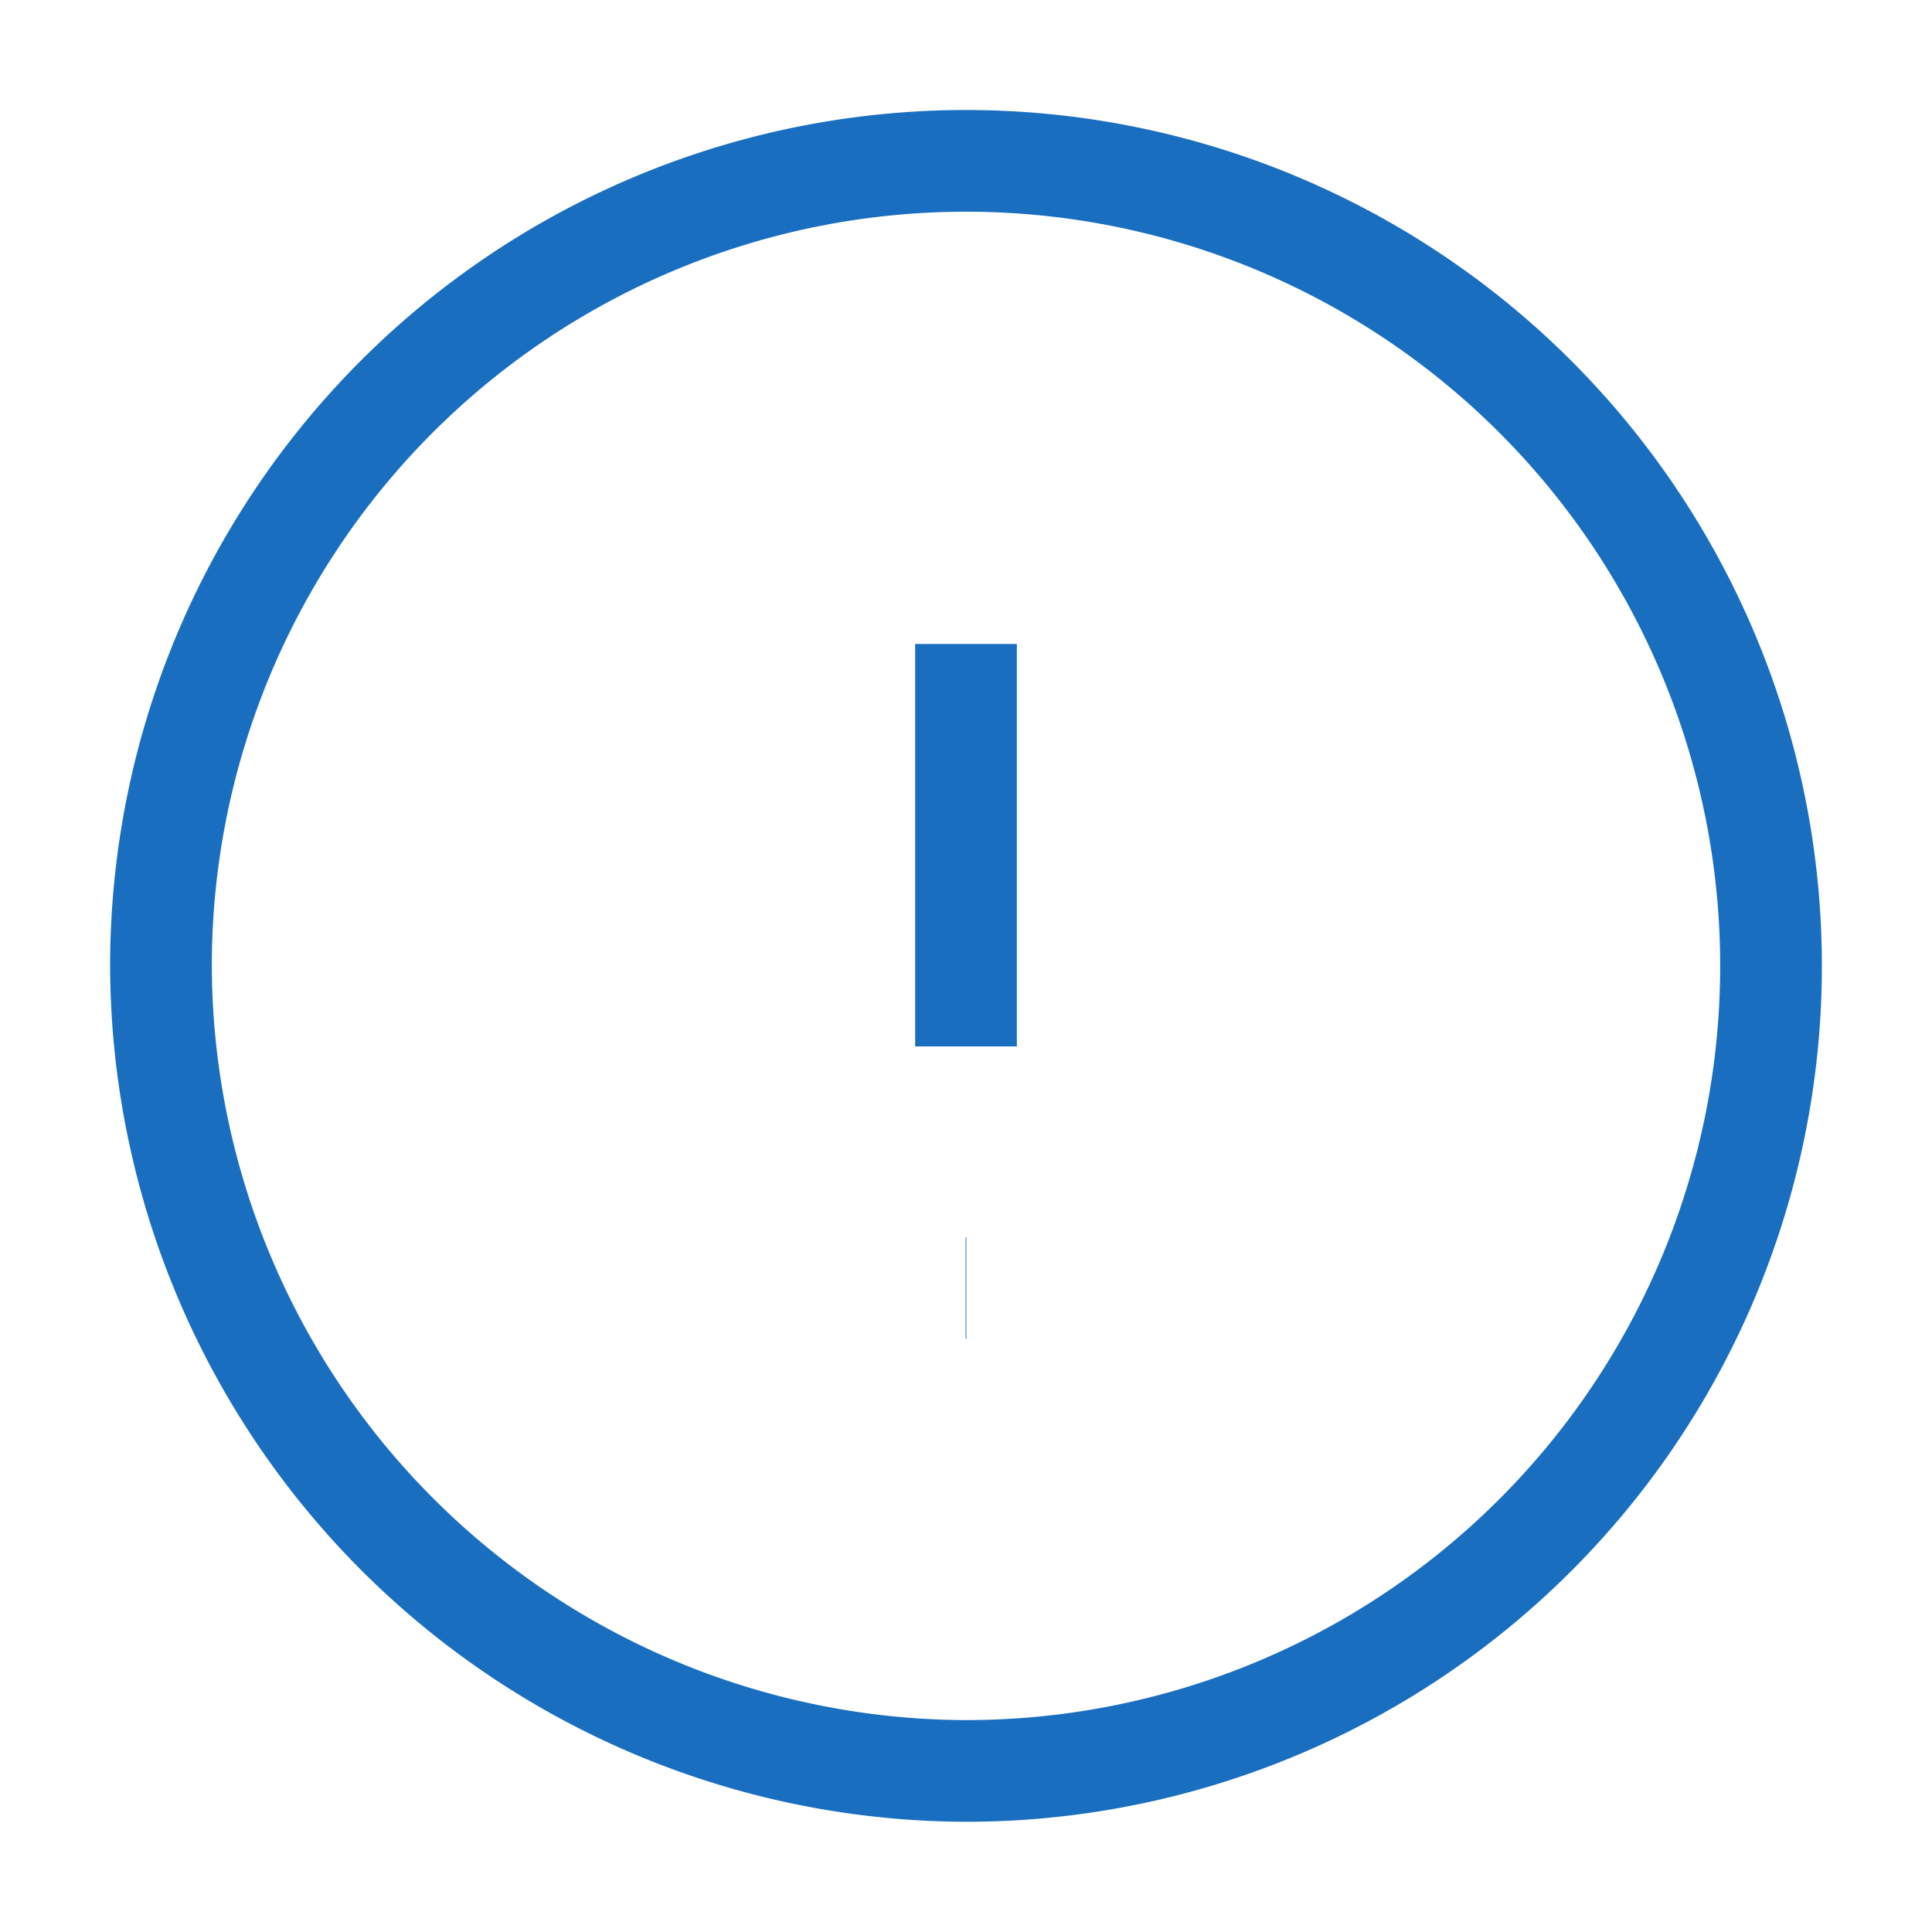 <svg xmlns="http://www.w3.org/2000/svg" width="19" height="19" viewBox="0 0 19 19">
  <g id="vuesax_linear_info-circle" data-name="vuesax/linear/info-circle" transform="translate(-364 -252)">
    <g id="info-circle" transform="translate(364 252)">
      <path id="Vector" d="M7.917,15.833A7.917,7.917,0,1,0,0,7.917,7.94,7.94,0,0,0,7.917,15.833Z" transform="translate(1.583 1.583)" fill="none" stroke="#196ec0" strokeLinecap="round" strokeLinejoin="round" strokeWidth="1"/>
      <path id="Vector-2" data-name="Vector" d="M0,0V3.958" transform="translate(9.5 6.333)" fill="none" stroke="#196ec0" strokeLinecap="round" strokeLinejoin="round" strokeWidth="1"/>
      <path id="Vector-3" data-name="Vector" d="M0,0H.007" transform="translate(9.496 12.667)" fill="none" stroke="#196ec0" strokeLinecap="round" strokeLinejoin="round" strokeWidth="1"/>
      <path id="Vector-4" data-name="Vector" d="M0,0H19V19H0Z" fill="none" opacity="0"/>
    </g>
  </g>
</svg>
